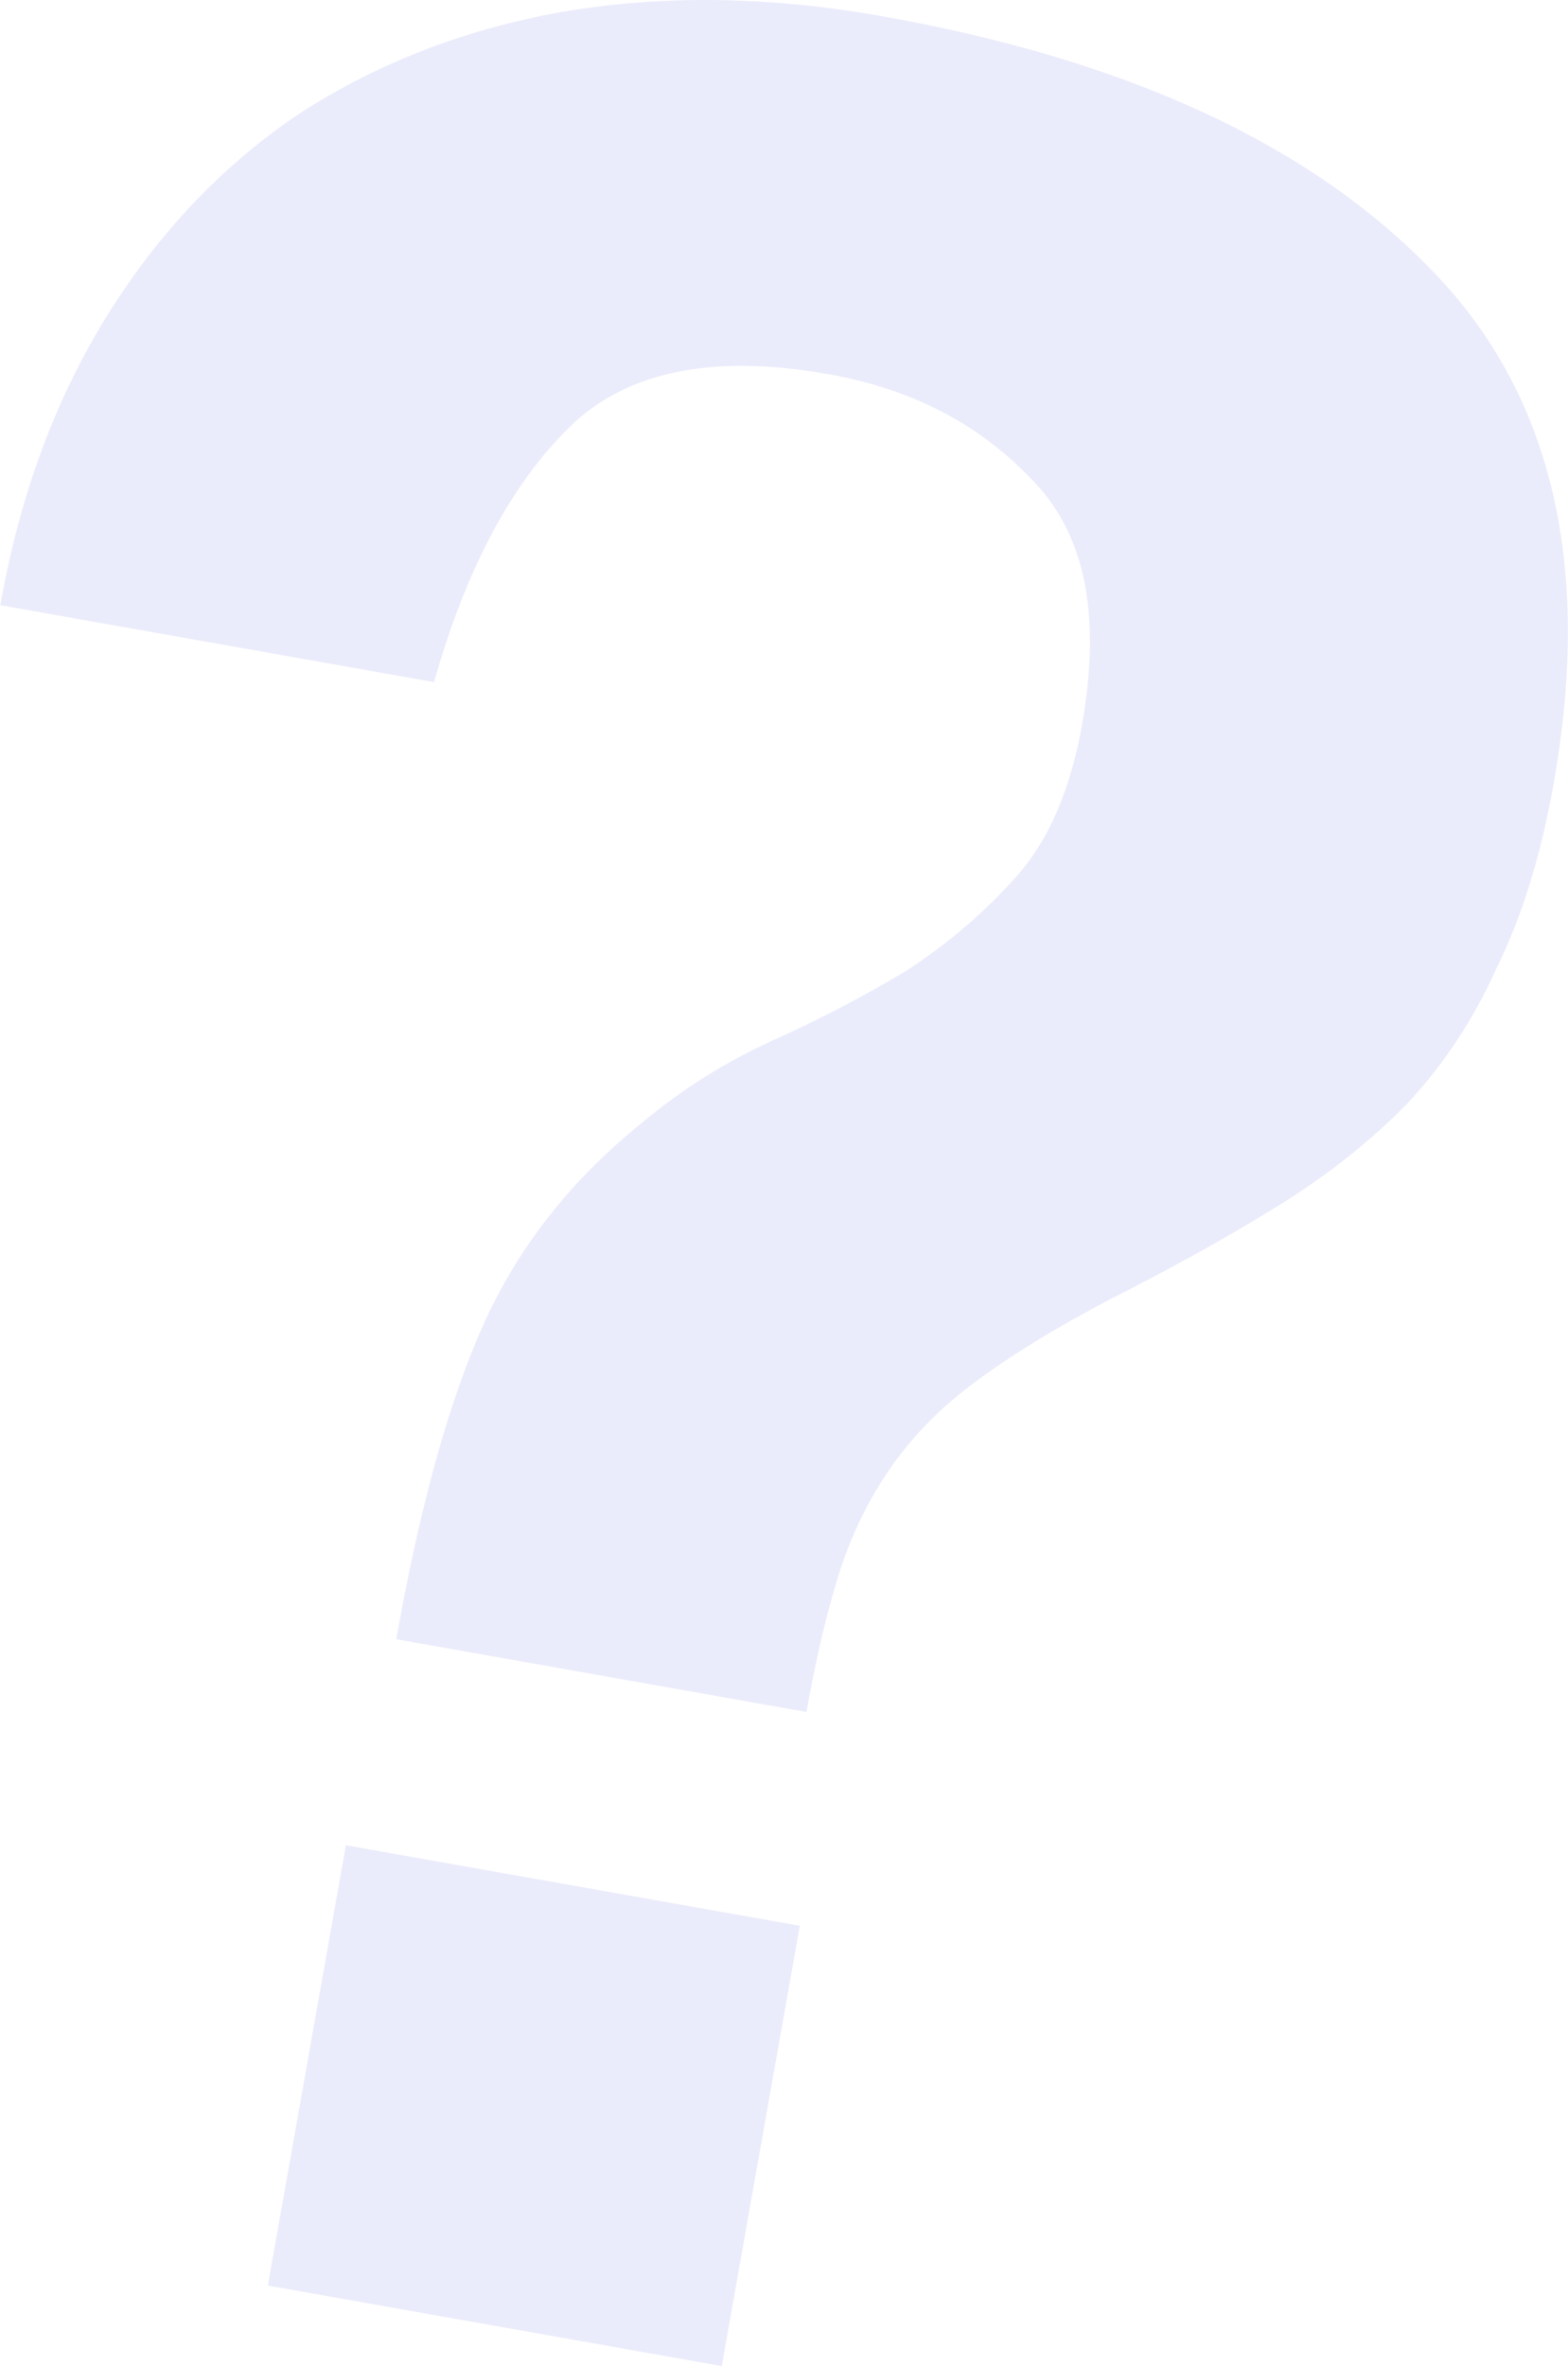 <?xml version="1.0" encoding="UTF-8"?> <svg xmlns="http://www.w3.org/2000/svg" width="887" height="1338" viewBox="0 0 887 1338" fill="none"><path opacity="0.1" d="M151.509 1292.47L195.652 1043.47L452.445 1089L408.302 1338L151.509 1292.47ZM224.152 926.975C237.406 852.21 253.783 793.031 273.283 749.436C292.784 705.838 322.389 667.954 362.099 635.786C385.166 616.347 410.205 600.528 437.22 588.327C464.232 576.125 489.459 562.952 512.892 548.806C536.552 533.396 557.377 515.524 575.371 495.184C593.365 474.848 605.619 446.307 612.134 409.559C623.141 347.466 613.659 301.347 583.687 271.2C553.942 239.787 515.608 219.921 468.686 211.603C401.477 199.689 351.821 210.491 319.72 244.01C287.843 276.263 263.119 323.507 245.546 385.741L0.166 342.242C11.174 280.15 31.315 225.558 60.59 178.468C89.866 131.377 126.036 93.351 169.102 64.389C213.435 35.652 263.283 16.388 318.645 6.597C375.275 -2.969 435.293 -2.132 498.7 9.109C635.654 33.388 738.502 80.374 807.241 150.069C877.25 219.988 901.133 317.673 878.894 443.127C871.702 483.674 860.977 518.369 846.709 547.207C833.708 576.271 816.719 602.016 795.74 624.436C774.985 645.59 750.651 664.802 722.739 682.073C694.827 699.344 663.633 716.688 629.153 734.102C597.436 750.696 571.014 766.927 549.892 782.788C530.261 797.604 514.212 814.366 501.738 833.065C489.267 851.767 479.743 872.299 473.162 894.657C466.808 915.751 461.159 940.235 456.216 968.112L224.152 926.975Z" fill="#323FD7"></path></svg> 